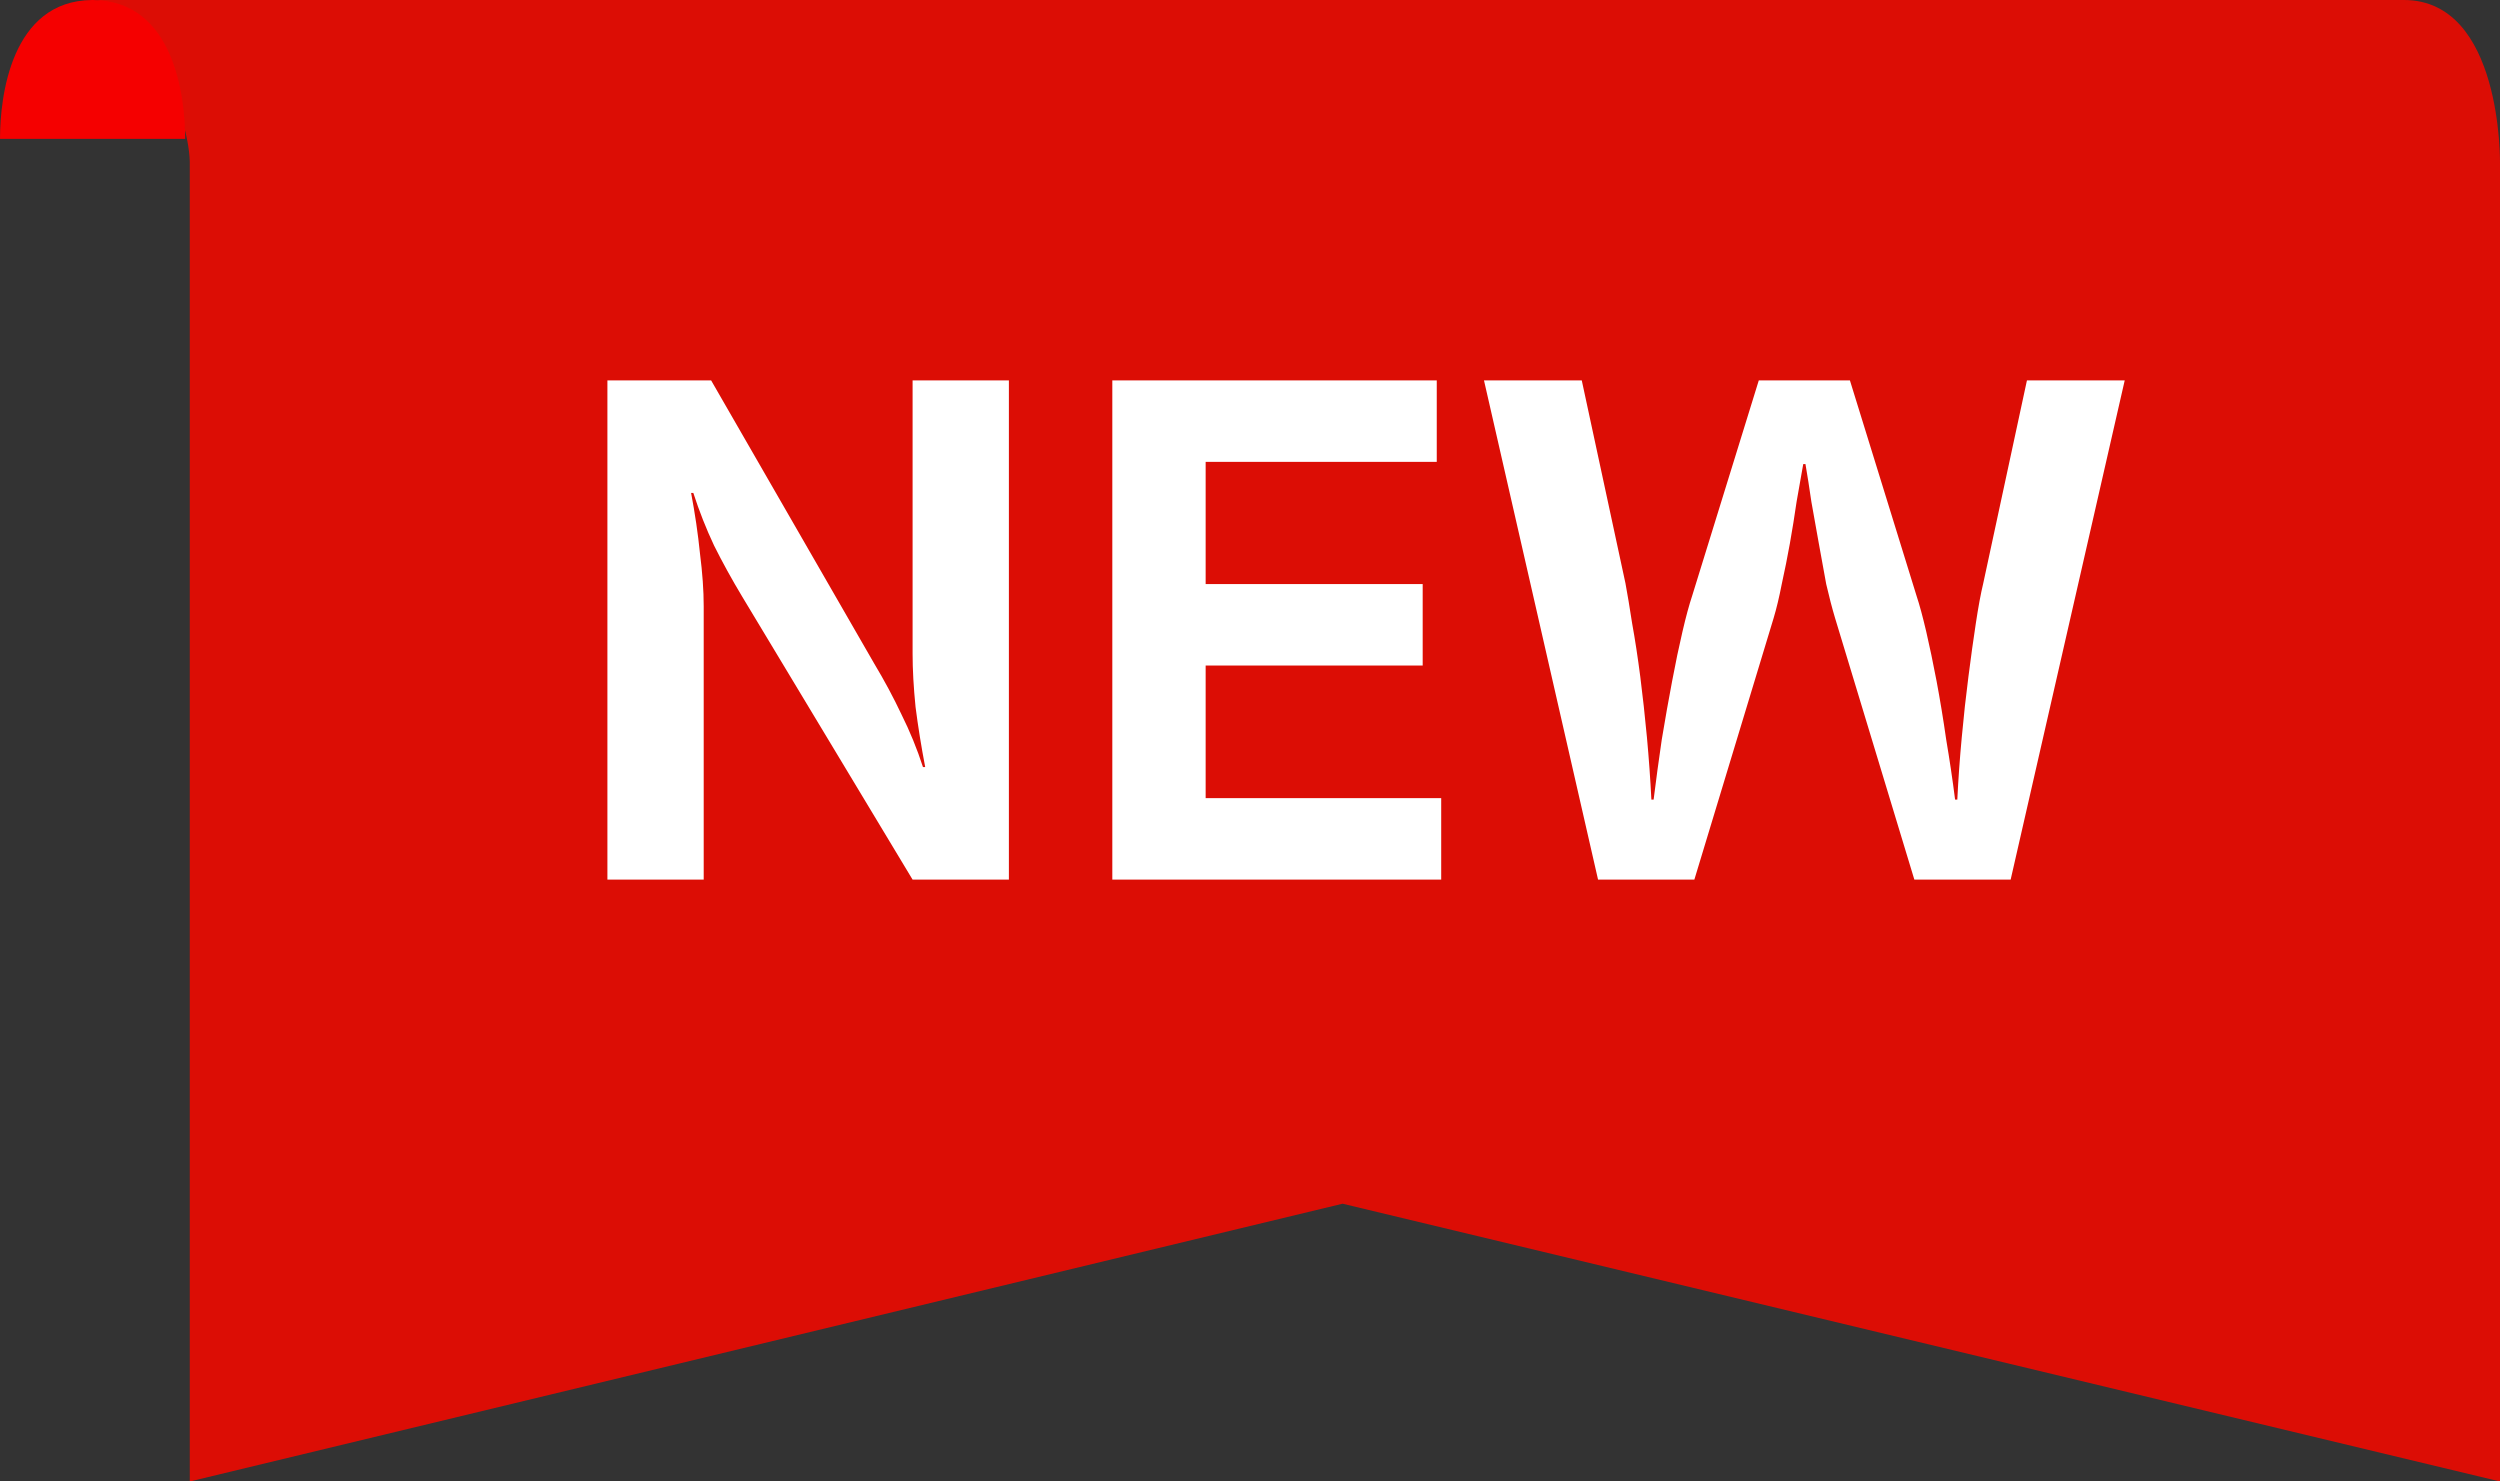<svg width="54" height="32" viewBox="0 0 54 32" fill="none" xmlns="http://www.w3.org/2000/svg">
<rect x="0" y="0" width="54" height="32" fill="#333333" stroke="none"/>
<path d="M51.924 0H2C3.018 0 4.074 2.391 4.099 3.492C4.099 3.503 4.099 3.514 4.099 3.524V32L29 26L54 32V3.524C54 3.524 54.053 0 51.924 0Z" fill="url(#paint0_linear)"/>
<path d="M2.012 0H1.988C0.241 0.018 0 2.086 0 3H4C4 2.086 3.759 0.018 2.012 0Z" fill="url(#paint1_linear)"/>
<path d="M19.712 8.216H21.792V19H19.712L16.032 12.888C15.808 12.515 15.605 12.147 15.424 11.784C15.253 11.421 15.104 11.043 14.976 10.648H14.928C15.013 11.096 15.077 11.533 15.12 11.96C15.173 12.376 15.2 12.755 15.2 13.096V19H13.12V8.216H15.36L18.88 14.328C19.104 14.701 19.301 15.069 19.472 15.432C19.653 15.795 19.808 16.173 19.936 16.568H19.984C19.899 16.12 19.829 15.688 19.776 15.272C19.733 14.845 19.712 14.461 19.712 14.12V8.216ZM24.026 8.216H31.034V9.976H26.042V12.616H30.73V14.376H26.042V17.24H31.13V19H24.026V8.216ZM39.958 8.216L41.398 12.872C41.462 13.064 41.531 13.32 41.606 13.64C41.68 13.96 41.755 14.317 41.83 14.712C41.904 15.107 41.974 15.528 42.038 15.976C42.112 16.413 42.176 16.845 42.23 17.272H42.278C42.299 16.835 42.331 16.387 42.374 15.928C42.416 15.469 42.464 15.032 42.518 14.616C42.571 14.2 42.624 13.816 42.678 13.464C42.731 13.112 42.784 12.824 42.838 12.6L43.782 8.216H45.894L43.43 19H41.35L39.638 13.352C39.574 13.139 39.51 12.893 39.446 12.616C39.392 12.328 39.339 12.035 39.286 11.736C39.232 11.437 39.179 11.139 39.126 10.84C39.083 10.541 39.04 10.269 38.998 10.024H38.95C38.907 10.269 38.859 10.541 38.806 10.84C38.763 11.139 38.715 11.437 38.662 11.736C38.608 12.035 38.55 12.328 38.486 12.616C38.432 12.893 38.374 13.139 38.31 13.352L36.598 19H34.518L32.054 8.216H34.166L35.11 12.6C35.152 12.824 35.2 13.112 35.254 13.464C35.318 13.816 35.376 14.2 35.43 14.616C35.483 15.032 35.531 15.469 35.574 15.928C35.616 16.387 35.648 16.835 35.67 17.272H35.718C35.771 16.845 35.83 16.413 35.894 15.976C35.968 15.528 36.043 15.107 36.118 14.712C36.192 14.317 36.267 13.96 36.342 13.64C36.416 13.32 36.486 13.064 36.55 12.872L37.99 8.216H39.958Z" fill="white"/>
<defs>
<linearGradient id="paint0_linear" x1="112758" y1="5475.2" x2="112758" y2="26233.9" gradientUnits="userSpaceOnUse">
<stop stop-color="#DC0D05"/>
<stop offset="0.01" stop-color="#FE885F"/>
<stop offset="0.02" stop-color="#FE672D"/>
<stop offset="0.04" stop-color="#F40000"/>
<stop offset="0.06" stop-color="#FFA891"/>
<stop offset="0.07" stop-color="#FD8774"/>
<stop offset="0.08" stop-color="#FB5F52"/>
<stop offset="0.09" stop-color="#F72923"/>
<stop offset="0.1" stop-color="#EE0401"/>
<stop offset="0.12" stop-color="#E10A04"/>
<stop offset="0.13" stop-color="#D90E06"/>
<stop offset="0.17" stop-color="#D70F06"/>
<stop offset="0.27" stop-color="#E30A04"/>
<stop offset="0.41" stop-color="#F00602"/>
<stop offset="0.55" stop-color="#F40401"/>
<stop offset="0.75" stop-color="#E80301"/>
<stop offset="0.9" stop-color="#E7170B"/>
</linearGradient>
<linearGradient id="paint1_linear" x1="6859.96" y1="560.91" x2="6674.72" y2="807.899" gradientUnits="userSpaceOnUse">
<stop offset="0.01" stop-color="#4F0000"/>
<stop offset="0.27" stop-color="#910000"/>
<stop offset="0.47" stop-color="#C10000"/>
<stop offset="1" stop-color="#F50000"/>
</linearGradient>
</defs>
</svg>

